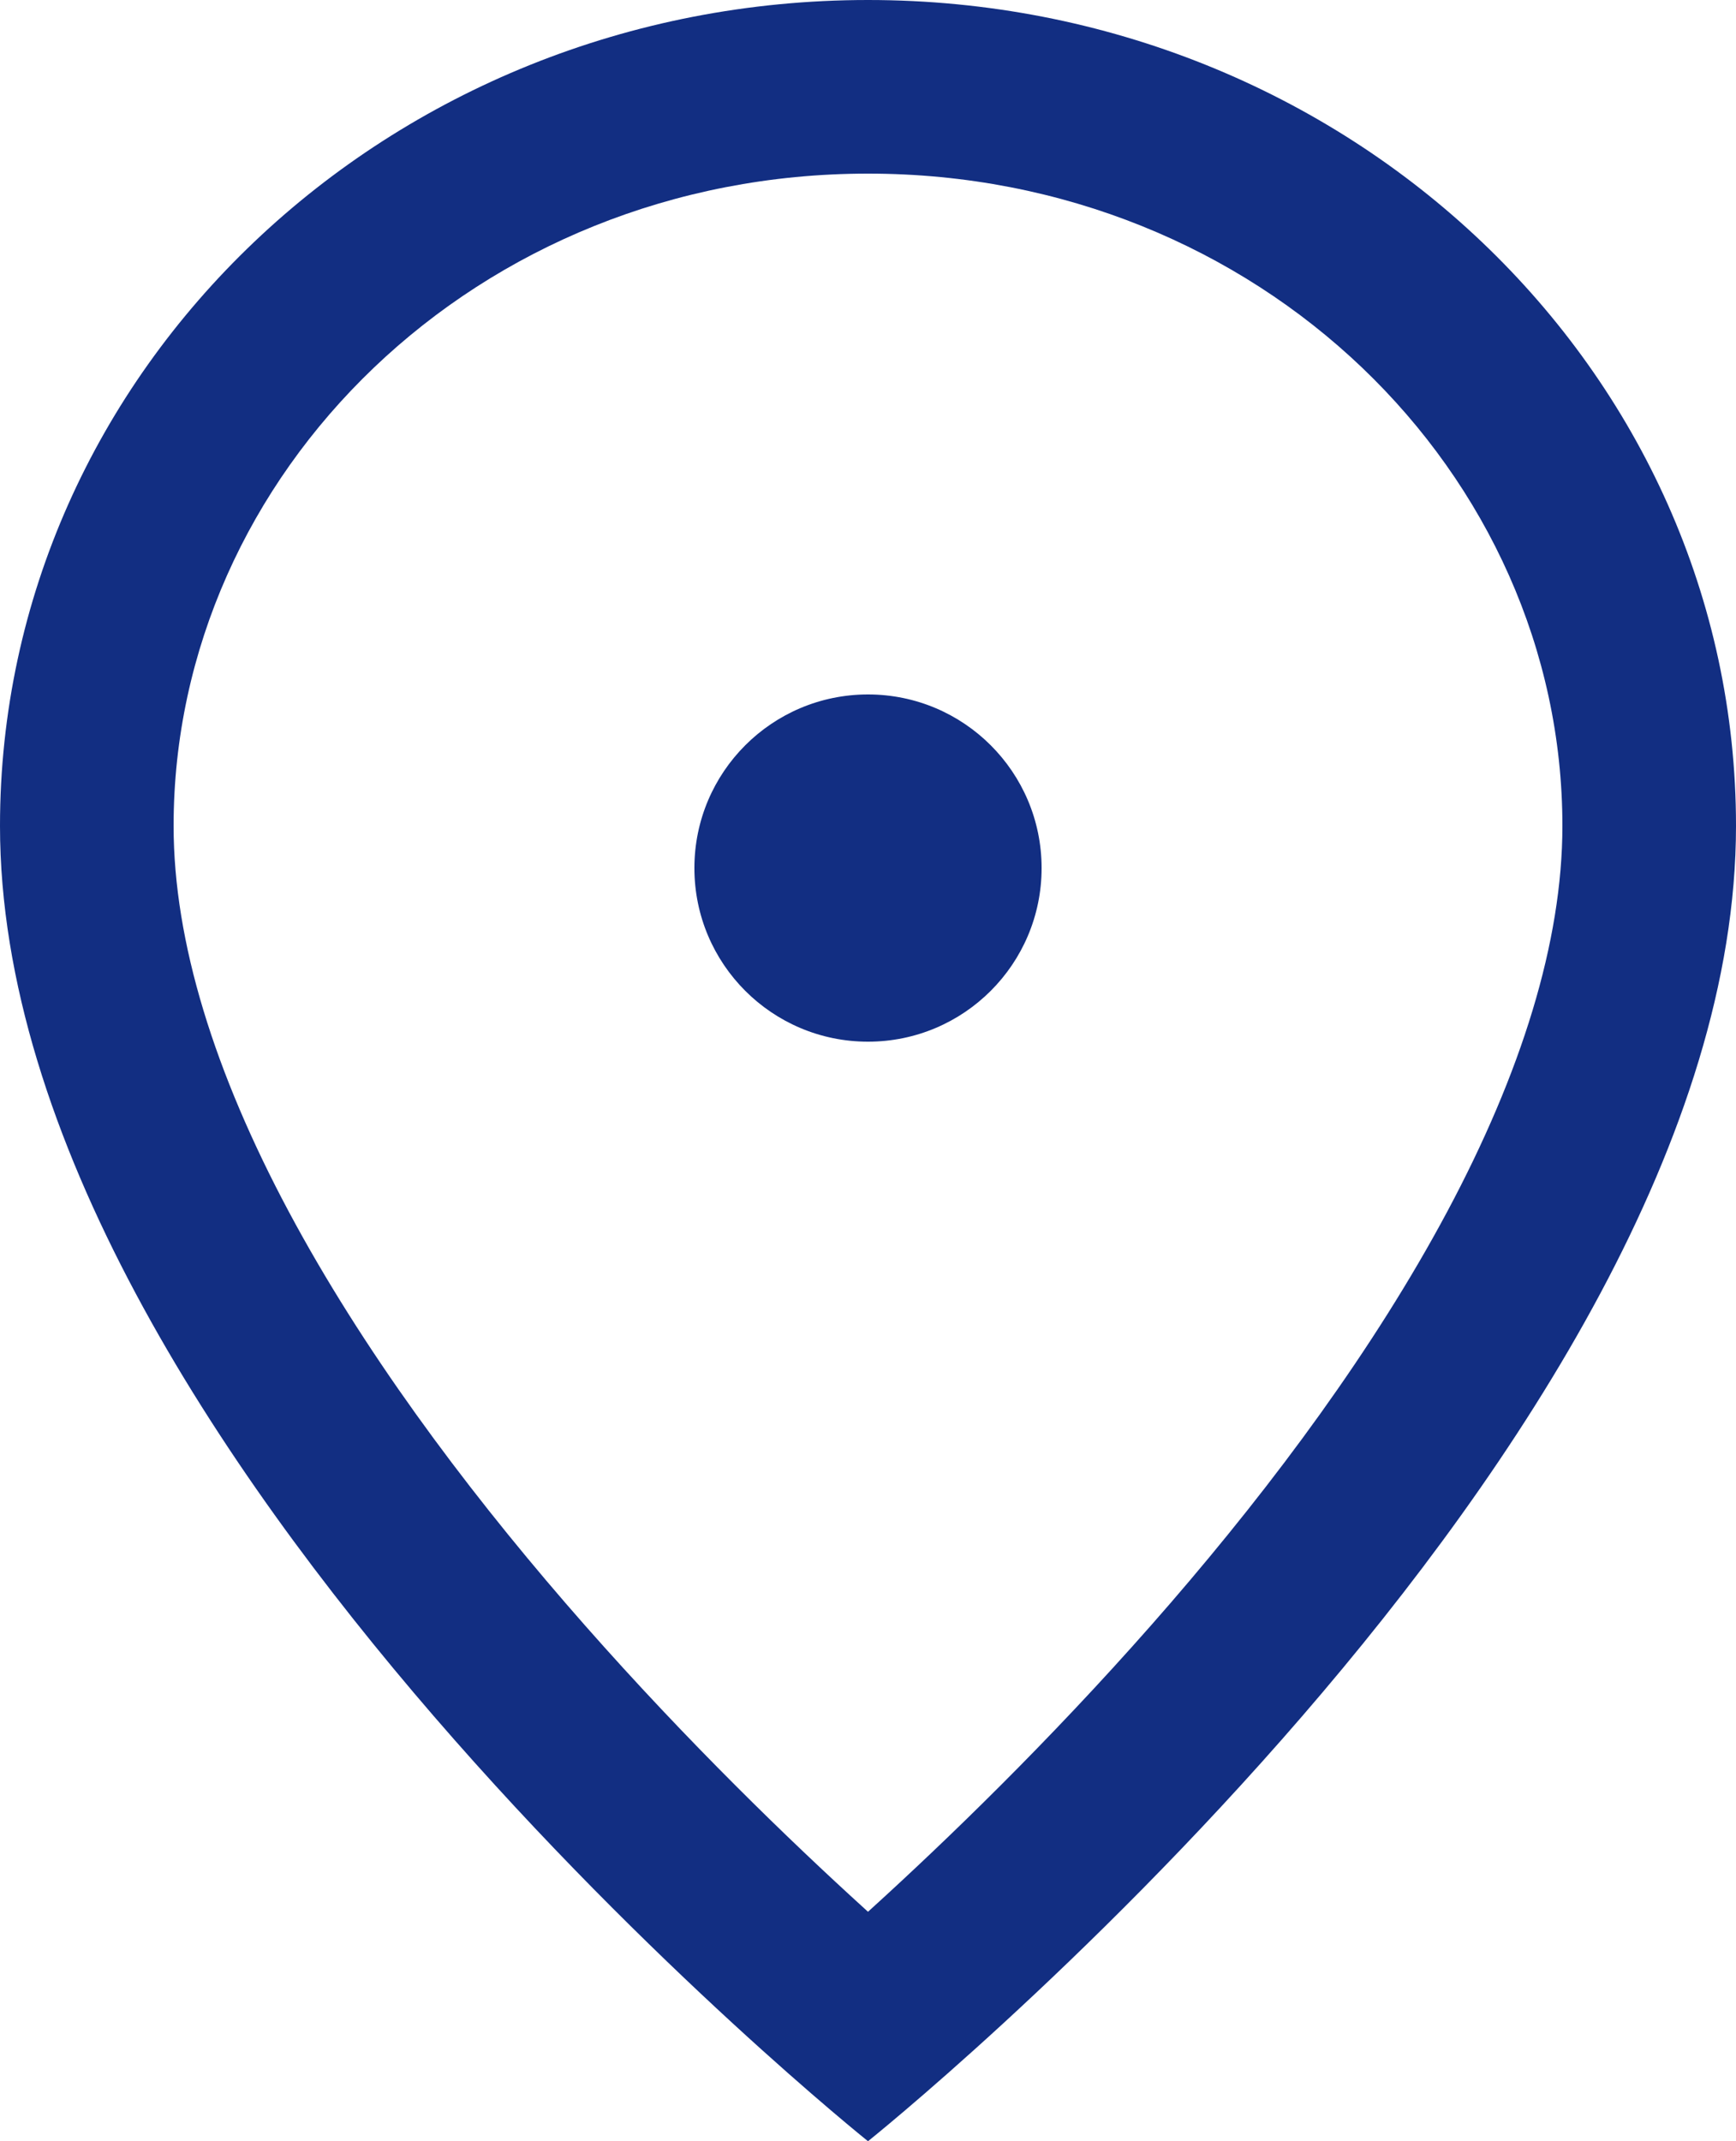 <?xml version="1.0" encoding="UTF-8"?>
<svg width="30px" height="37px" viewBox="0 0 30 37" version="1.1" xmlns="http://www.w3.org/2000/svg" xmlns:xlink="http://www.w3.org/1999/xlink">
    <!-- Generator: Sketch 63.1 (92452) - https://sketch.com -->
    <title>map-point-big</title>
    <desc>Created with Sketch.</desc>
    <g id="Page-1" stroke="none" stroke-width="1" fill="none" fill-rule="evenodd">
        <g id="map-point-big" fill="#122E82">
            <path d="M27,14.271 C27,16.279 26.288,18.543 25.01,20.936 C23.743,23.308 22.017,25.629 20.23,27.698 C18.45,29.758 16.661,31.51 15.313,32.749 C15.206,32.847 15.101,32.943 15,33.035 C14.899,32.943 14.794,32.847 14.687,32.749 C13.339,31.51 11.55,29.758 9.77,27.698 C7.983,25.629 6.257,23.308 4.99,20.936 C3.712,18.543 3,16.279 3,14.271 C3,8.185 8.23,3 15,3 C21.77,3 27,8.185 27,14.271 Z M30,14.271 C30,25 15,37 15,37 C15,37 0,25 0,14.271 C0,6.389 6.716,0 15,0 C23.284,0 30,6.389 30,14.271 Z M15,18 C16.657,18 18,16.657 18,15 C18,13.343 16.657,12 15,12 C13.343,12 12,13.343 12,15 C12,16.657 13.343,18 15,18 Z" id="Shape"></path>
        </g>
    </g>
</svg>